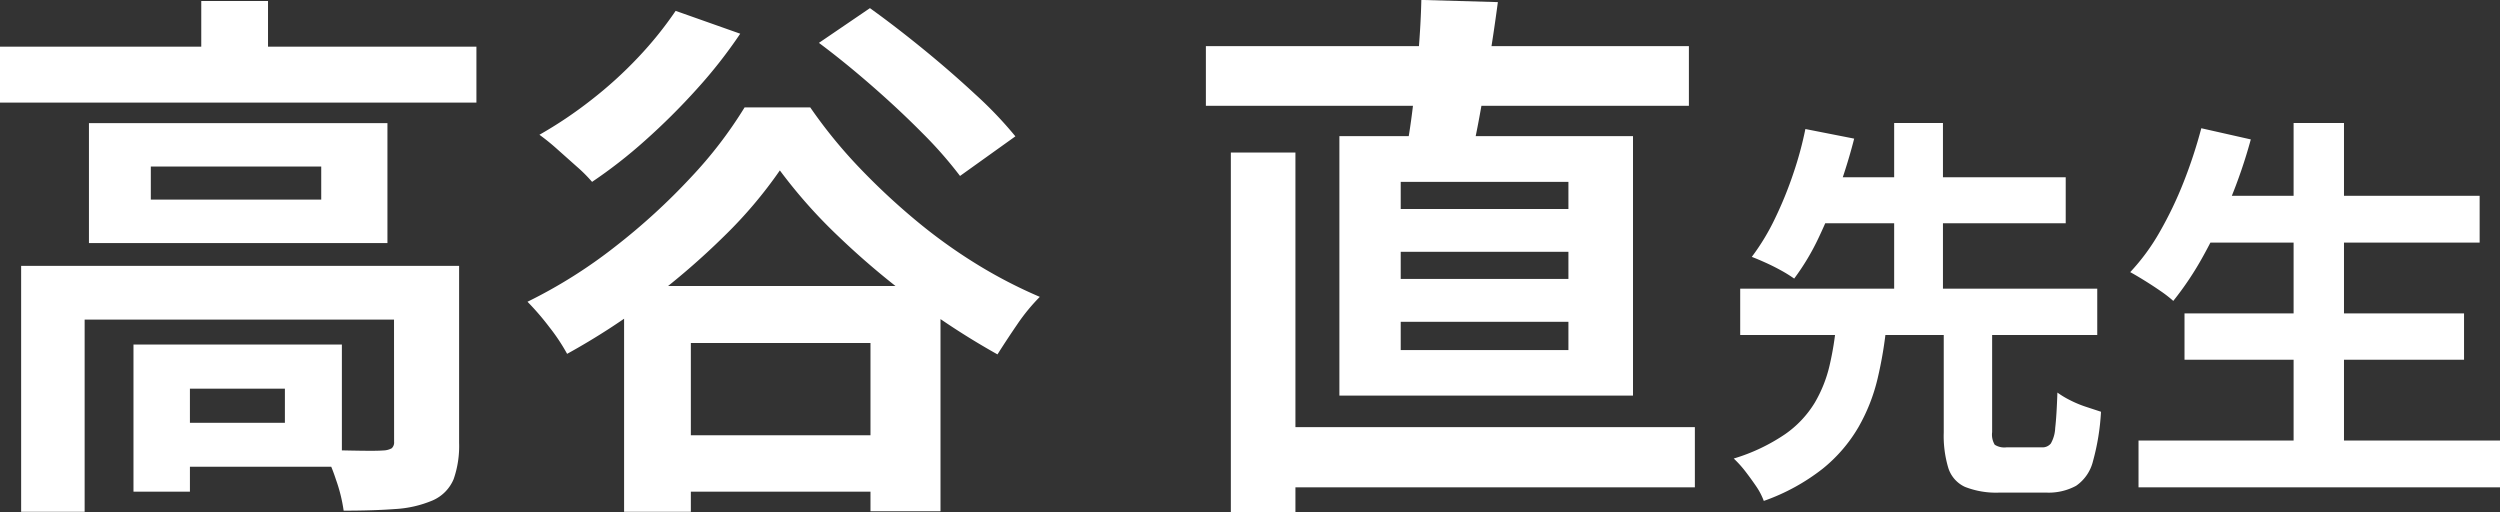 <svg xmlns="http://www.w3.org/2000/svg" width="87.523" height="17.936" viewBox="0 0 87.523 17.936">
  <rect x="0" y="0" width="87.523" height="17.936" fill="#333333" stroke="none"/>
  <path id="パス_55926" data-name="パス 55926" d="M-43.5-14.573h16.682v1.957H-43.5Zm7.049-1.6h2.337V-13.6h-2.337ZM-42.757-6.9h13.908v1.881H-40.534V1.71h-2.223Zm13.053,0h2.28V-.7a3.516,3.516,0,0,1-.19,1.264,1.4,1.4,0,0,1-.741.75,3.914,3.914,0,0,1-1.311.3q-.76.057-1.8.057A5.528,5.528,0,0,0-31.737.58a6.615,6.615,0,0,0-.437-1.036q.665.019,1.282.028t.808-.009a.644.644,0,0,0,.3-.076A.273.273,0,0,0-29.7-.741Zm-9.12,2.755h1.976V1.007h-1.976Zm1.007,0h6.289V.133h-6.289V-1.406h4.294V-2.6h-4.294Zm-.4-6.232v1.159h5.966v-1.159Zm-2.166-1.52h10.45v4.2h-10.45ZM-20.831-.969h9.31V1.007h-9.31Zm-.817-5.225h11.077V1.691h-2.451V-4.2h-6.289V1.71h-2.337Zm5.453-4.047a15.516,15.516,0,0,1-1.928,2.28,25.8,25.8,0,0,1-2.584,2.233,23.977,23.977,0,0,1-2.936,1.909,6.675,6.675,0,0,0-.618-.931,9.152,9.152,0,0,0-.769-.893,17.354,17.354,0,0,0,3.068-1.929,22.271,22.271,0,0,0,2.651-2.423,14.951,14.951,0,0,0,1.881-2.451h2.3a17.092,17.092,0,0,0,1.691,2.08,23.505,23.505,0,0,0,1.967,1.843A18.381,18.381,0,0,0-9.326-6.973,16.681,16.681,0,0,0-7.094-5.814a6.709,6.709,0,0,0-.788.96q-.371.542-.694,1.054a26.229,26.229,0,0,1-2.859-1.853,27.167,27.167,0,0,1-2.7-2.27A17.87,17.87,0,0,1-16.195-10.241Zm1.368-4.465,1.786-1.216q.874.627,1.843,1.416t1.843,1.6a13.837,13.837,0,0,1,1.406,1.472l-1.938,1.387A14.414,14.414,0,0,0-11.2-11.543q-.817-.826-1.776-1.662T-14.827-14.706Zm-5.016-1.121,2.261.8a16.915,16.915,0,0,1-1.52,1.938,23.213,23.213,0,0,1-1.815,1.805,17,17,0,0,1-1.852,1.444,5.213,5.213,0,0,0-.532-.532l-.693-.617a7.557,7.557,0,0,0-.618-.5A14.688,14.688,0,0,0-22.807-12.7a14.363,14.363,0,0,0,1.653-1.5A12.932,12.932,0,0,0-19.843-15.827ZM.734-1.254H15.839V.855H.734ZM-1.28-14.592H15.63v2.09H-1.28Zm.874,3.724H1.855v12.6H-.406ZM5.541-7.391v.95h5.871v-.95Zm0,2.451v.988h5.871V-4.94Zm0-4.9v.95h5.871v-.95Zm-2.147-1.6H13.673v9.082H3.394Zm2.869-4.769,2.679.076q-.133,1.007-.3,2.024t-.332,1.919q-.162.9-.333,1.586l-2.28-.152q.152-.741.266-1.691t.2-1.938Q6.244-15.371,6.263-16.207ZM24.552-4.858h1.694v3.78a.688.688,0,0,0,.091.441.626.626,0,0,0,.413.091h1.232A.377.377,0,0,0,28.3-.679a1.194,1.194,0,0,0,.154-.546q.049-.413.077-1.239a3.117,3.117,0,0,0,.441.266,3.9,3.9,0,0,0,.574.238l.511.168a8.053,8.053,0,0,1-.28,1.729A1.468,1.468,0,0,1,29.186.8a2.011,2.011,0,0,1-1.05.238H26.512a2.976,2.976,0,0,1-1.218-.2,1.087,1.087,0,0,1-.581-.658,3.9,3.9,0,0,1-.161-1.246ZM17.426-6.1h12.5V-4.48h-12.5ZM19.736-10h9.086v1.61H19.736Zm1.05,5.152H22.55a14.216,14.216,0,0,1-.315,1.9,6.342,6.342,0,0,1-.672,1.7A5.29,5.29,0,0,1,20.317.2,7.2,7.2,0,0,1,18.252,1.33a2.343,2.343,0,0,0-.266-.511Q17.8.546,17.6.287a3.8,3.8,0,0,0-.4-.441A6.535,6.535,0,0,0,19-1.008a3.643,3.643,0,0,0,1.036-1.1,4.645,4.645,0,0,0,.518-1.3A10.575,10.575,0,0,0,20.786-4.844ZM19.708-11.69l1.708.336q-.21.826-.525,1.722a17.723,17.723,0,0,1-.707,1.722,8.338,8.338,0,0,1-.868,1.456,4.76,4.76,0,0,0-.462-.287q-.266-.147-.546-.273t-.476-.2a7.872,7.872,0,0,0,.819-1.358,13.47,13.47,0,0,0,.644-1.589A12.455,12.455,0,0,0,19.708-11.69Zm3.108-.21h1.708v6.286H22.816ZM33.569-9.352h9.744v1.638H33.569Zm-.588,4.116h9.786v1.624H32.981ZM31.371-.784H44.027V.854H31.371ZM36.8-11.9h1.764V.014H36.8Zm-3.234.182,1.736.392A17.888,17.888,0,0,1,34.576-9.2a18.523,18.523,0,0,1-.938,1.953,10.984,10.984,0,0,1-1.05,1.575,4.2,4.2,0,0,0-.441-.343q-.273-.189-.567-.371t-.5-.294a7.344,7.344,0,0,0,1.029-1.4,13.2,13.2,0,0,0,.84-1.75A16.88,16.88,0,0,0,33.569-11.718Z" transform="translate(43.497 16.207)" fill="#fff"/>
</svg>

